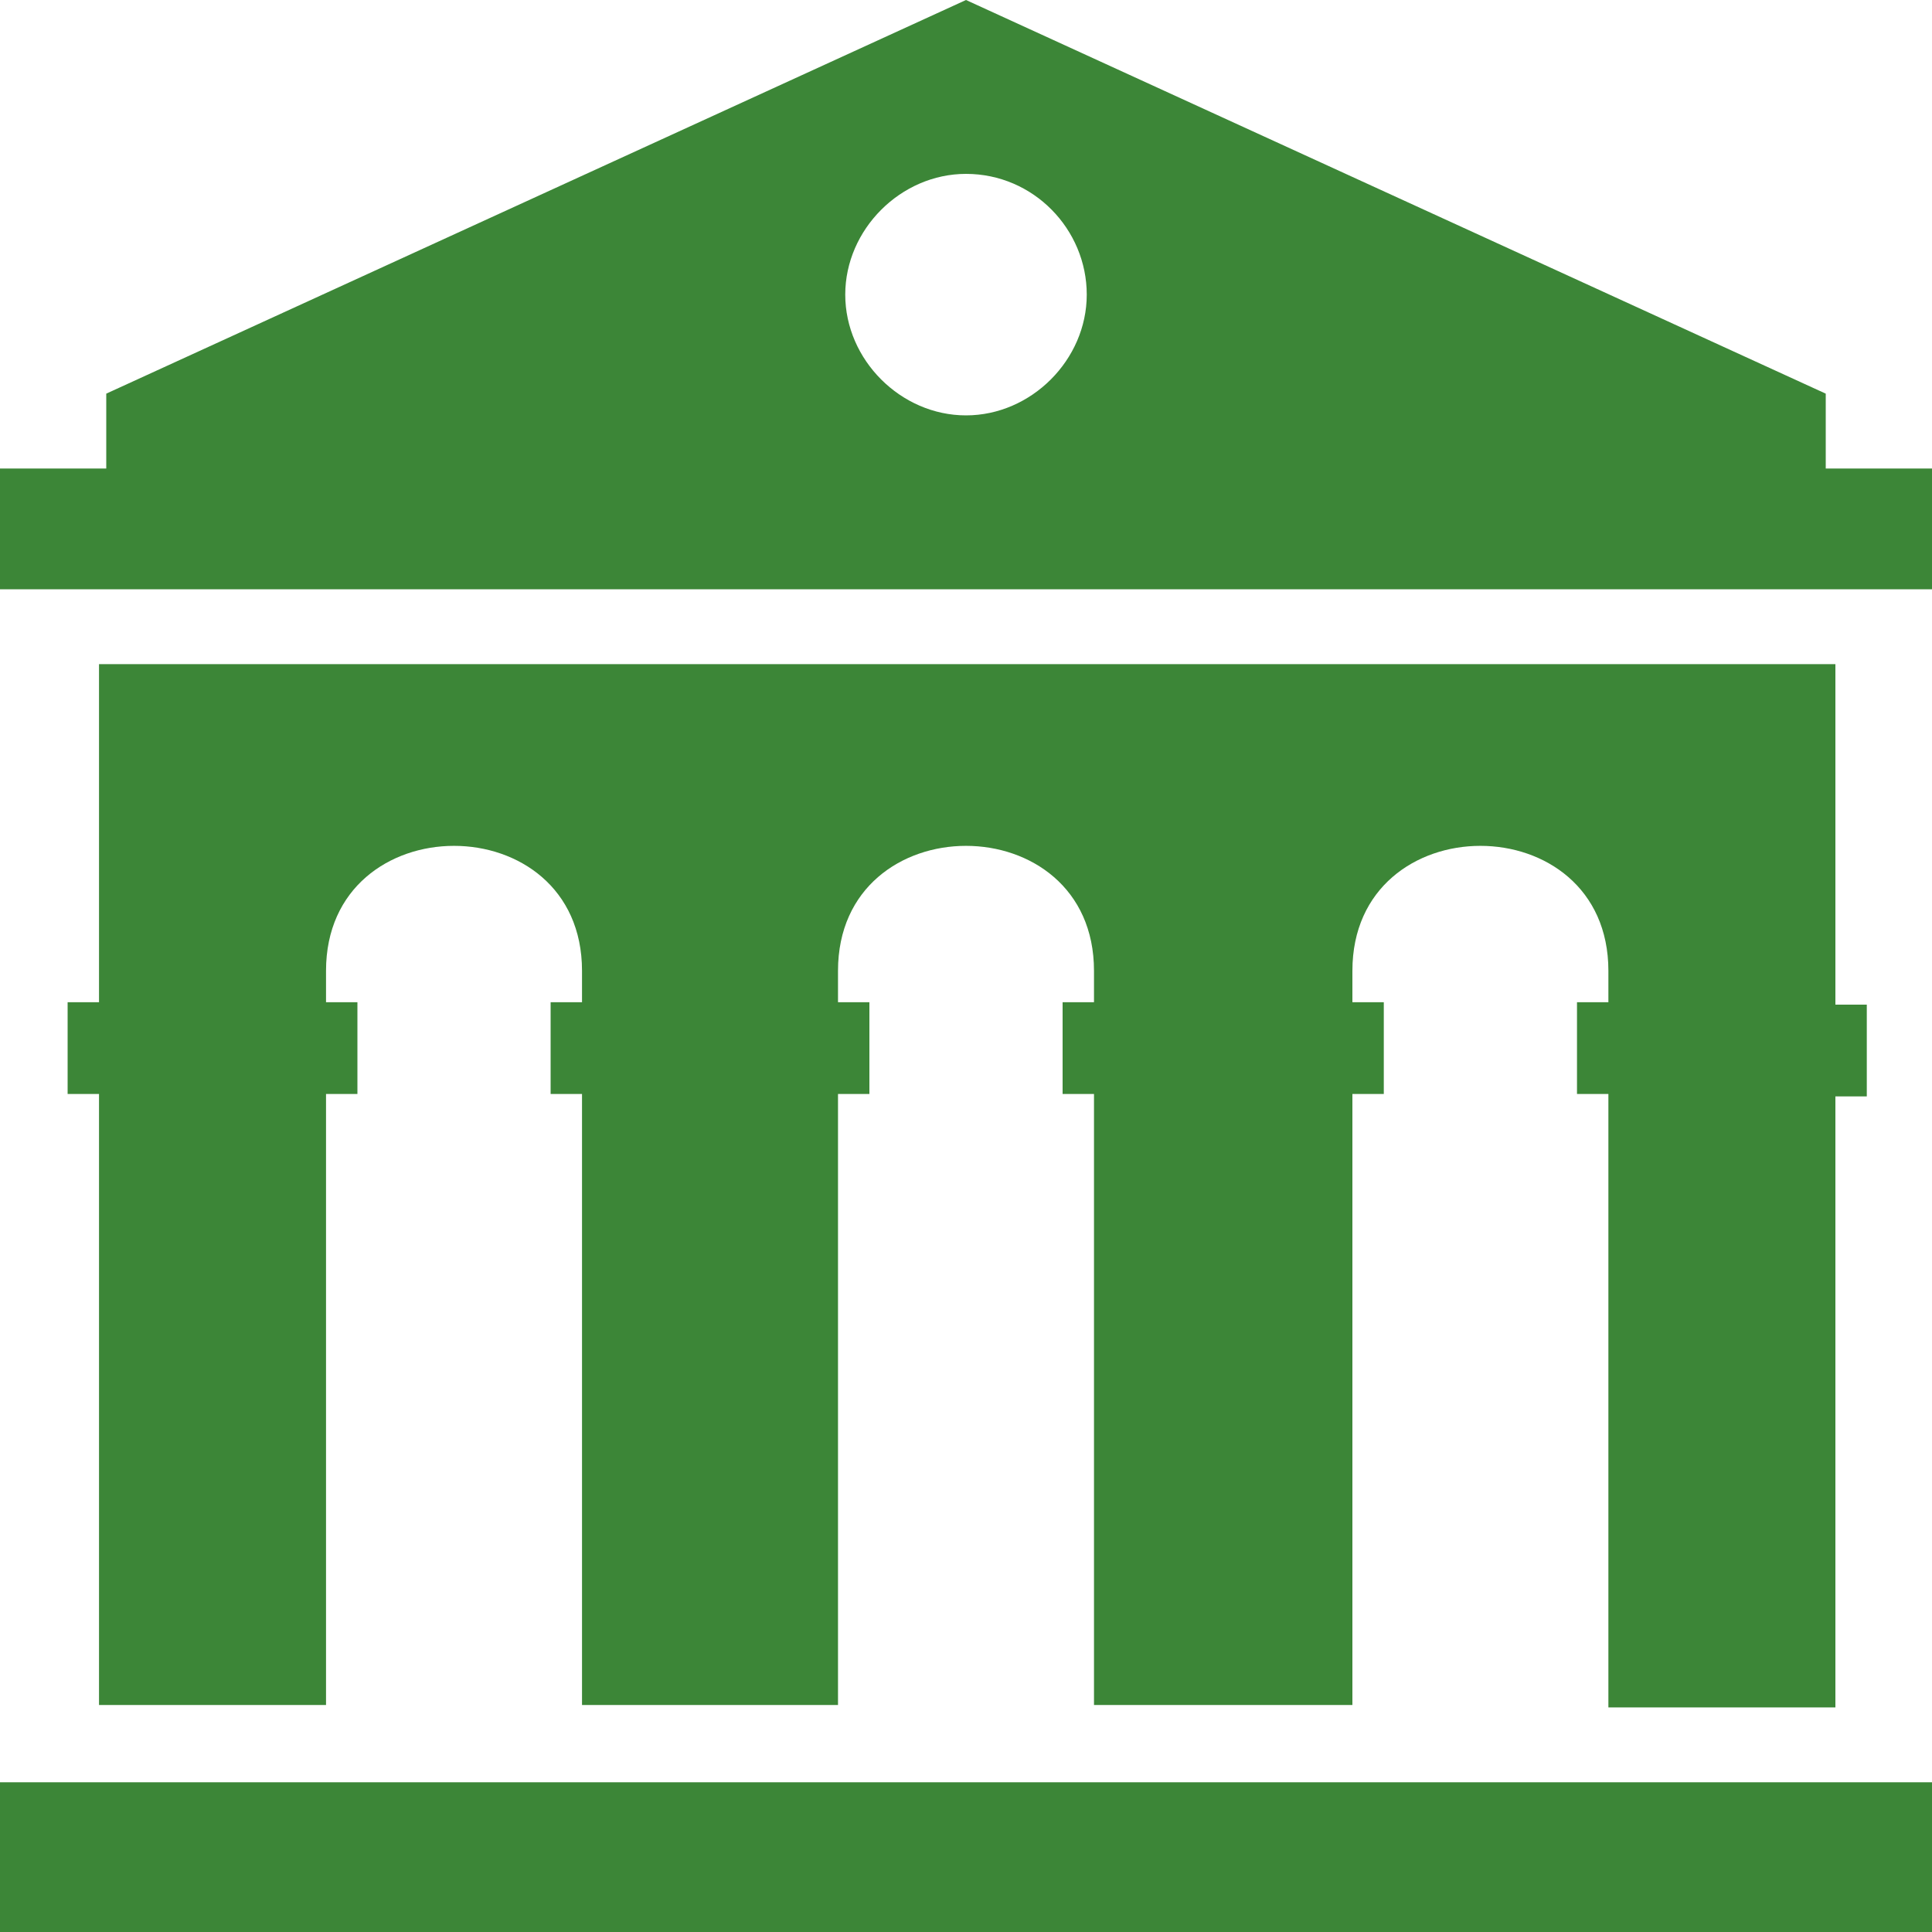 <?xml version="1.0" encoding="utf-8"?>
<!-- Generator: Adobe Illustrator 24.0.1, SVG Export Plug-In . SVG Version: 6.00 Build 0)  -->
<svg version="1.1" id="member" xmlns="http://www.w3.org/2000/svg" xmlns:xlink="http://www.w3.org/1999/xlink" x="0px" y="0px"
	 viewBox="0 0 80 80" style="enable-background:new 0 0 80 80;" xml:space="preserve">
<style type="text/css">
	.st0{fill-rule:evenodd;clip-rule:evenodd;fill:#3C8637;}
</style>
<g>
	<path class="st0" d="M0,19.4h4.4v-3.1L40,0l35.6,16.3v3.1H80v5H0V19.4L0,19.4z M40,7.2c2.8,0,5,2.3,5,5s-2.3,5-5,5s-5-2.3-5-5
		S37.3,7.2,40,7.2L40,7.2z"/>
	<path class="st0" d="M4.1,27.5h71.9v14.1h1.3v3.8h-1.3v25.3h-9.4V45.3h-1.3v-3.8h1.3v-1.3c0-6.9-10.6-6.9-10.6,0v1.3h1.3v3.8h-1.3
		v25.3H45.3V45.3h-1.3v-3.8h1.3v-1.3c0-6.9-10.6-6.9-10.6,0v1.3h1.3v3.8h-1.3v25.3H24.1V45.3h-1.3v-3.8h1.3v-1.3
		c0-6.9-10.6-6.9-10.6,0v1.3h1.3v3.8h-1.3v25.3H4.1V45.3H2.8v-3.8h1.3V27.5L4.1,27.5z M0,73.8h80V80H0V73.8L0,73.8z"/>
</g>
</svg>
